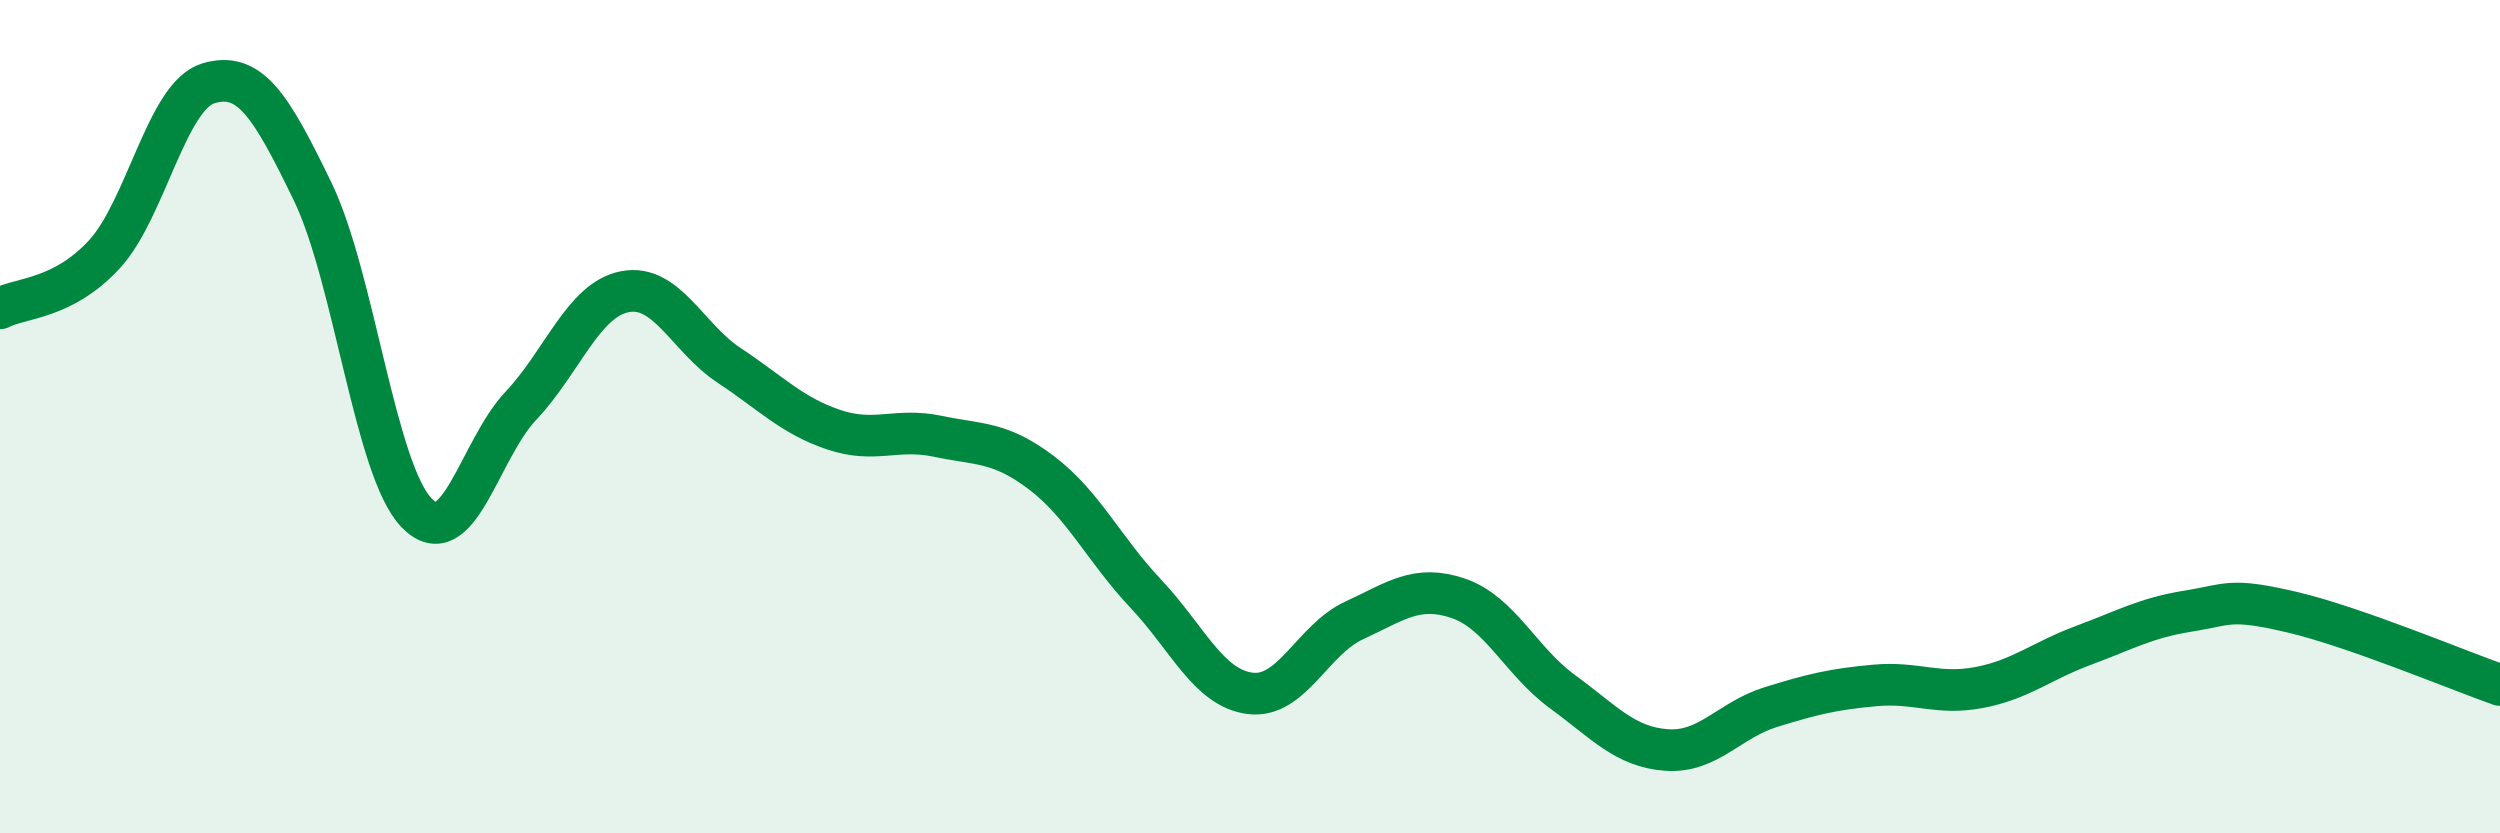 
    <svg width="60" height="20" viewBox="0 0 60 20" xmlns="http://www.w3.org/2000/svg">
      <path
        d="M 0,7.4 C 0.5,7.14 1.5,7.19 2.5,6.11 C 3.5,5.03 4,2.3 5,2 C 6,1.7 6.5,2.53 7.5,4.59 C 8.5,6.65 9,11.28 10,12.31 C 11,13.34 11.5,10.8 12.5,9.74 C 13.5,8.68 14,7.19 15,7 C 16,6.81 16.5,8.11 17.5,8.77 C 18.5,9.43 19,9.97 20,10.31 C 21,10.65 21.5,10.26 22.5,10.47 C 23.5,10.68 24,10.59 25,11.35 C 26,12.11 26.5,13.19 27.5,14.25 C 28.5,15.31 29,16.51 30,16.64 C 31,16.77 31.5,15.35 32.5,14.89 C 33.5,14.43 34,14.02 35,14.36 C 36,14.7 36.5,15.87 37.5,16.6 C 38.5,17.33 39,17.93 40,18 C 41,18.07 41.5,17.28 42.5,16.97 C 43.5,16.66 44,16.54 45,16.45 C 46,16.36 46.5,16.69 47.5,16.5 C 48.5,16.31 49,15.86 50,15.49 C 51,15.12 51.5,14.83 52.5,14.67 C 53.5,14.51 53.5,14.34 55,14.69 C 56.5,15.04 59,16.09 60,16.44L60 20L0 20Z"
        fill="#008740"
        opacity="0.1"
        stroke-linecap="round"
        stroke-linejoin="round"
      />
      <path
        d="M 0,7.4 C 0.5,7.14 1.5,7.19 2.5,6.11 C 3.5,5.03 4,2.3 5,2 C 6,1.7 6.5,2.53 7.5,4.59 C 8.5,6.65 9,11.28 10,12.31 C 11,13.34 11.5,10.8 12.5,9.74 C 13.5,8.68 14,7.19 15,7 C 16,6.81 16.5,8.11 17.5,8.77 C 18.5,9.43 19,9.97 20,10.31 C 21,10.65 21.5,10.26 22.5,10.47 C 23.5,10.68 24,10.59 25,11.35 C 26,12.11 26.5,13.19 27.5,14.25 C 28.5,15.31 29,16.51 30,16.64 C 31,16.77 31.5,15.35 32.5,14.89 C 33.5,14.43 34,14.02 35,14.36 C 36,14.7 36.5,15.87 37.5,16.6 C 38.5,17.33 39,17.93 40,18 C 41,18.07 41.5,17.28 42.5,16.97 C 43.5,16.66 44,16.54 45,16.45 C 46,16.36 46.5,16.69 47.5,16.5 C 48.5,16.31 49,15.86 50,15.49 C 51,15.12 51.5,14.83 52.5,14.67 C 53.5,14.51 53.5,14.34 55,14.69 C 56.5,15.04 59,16.09 60,16.44"
        stroke="#008740"
        stroke-width="1"
        fill="none"
        stroke-linecap="round"
        stroke-linejoin="round"
      />
    </svg>
  